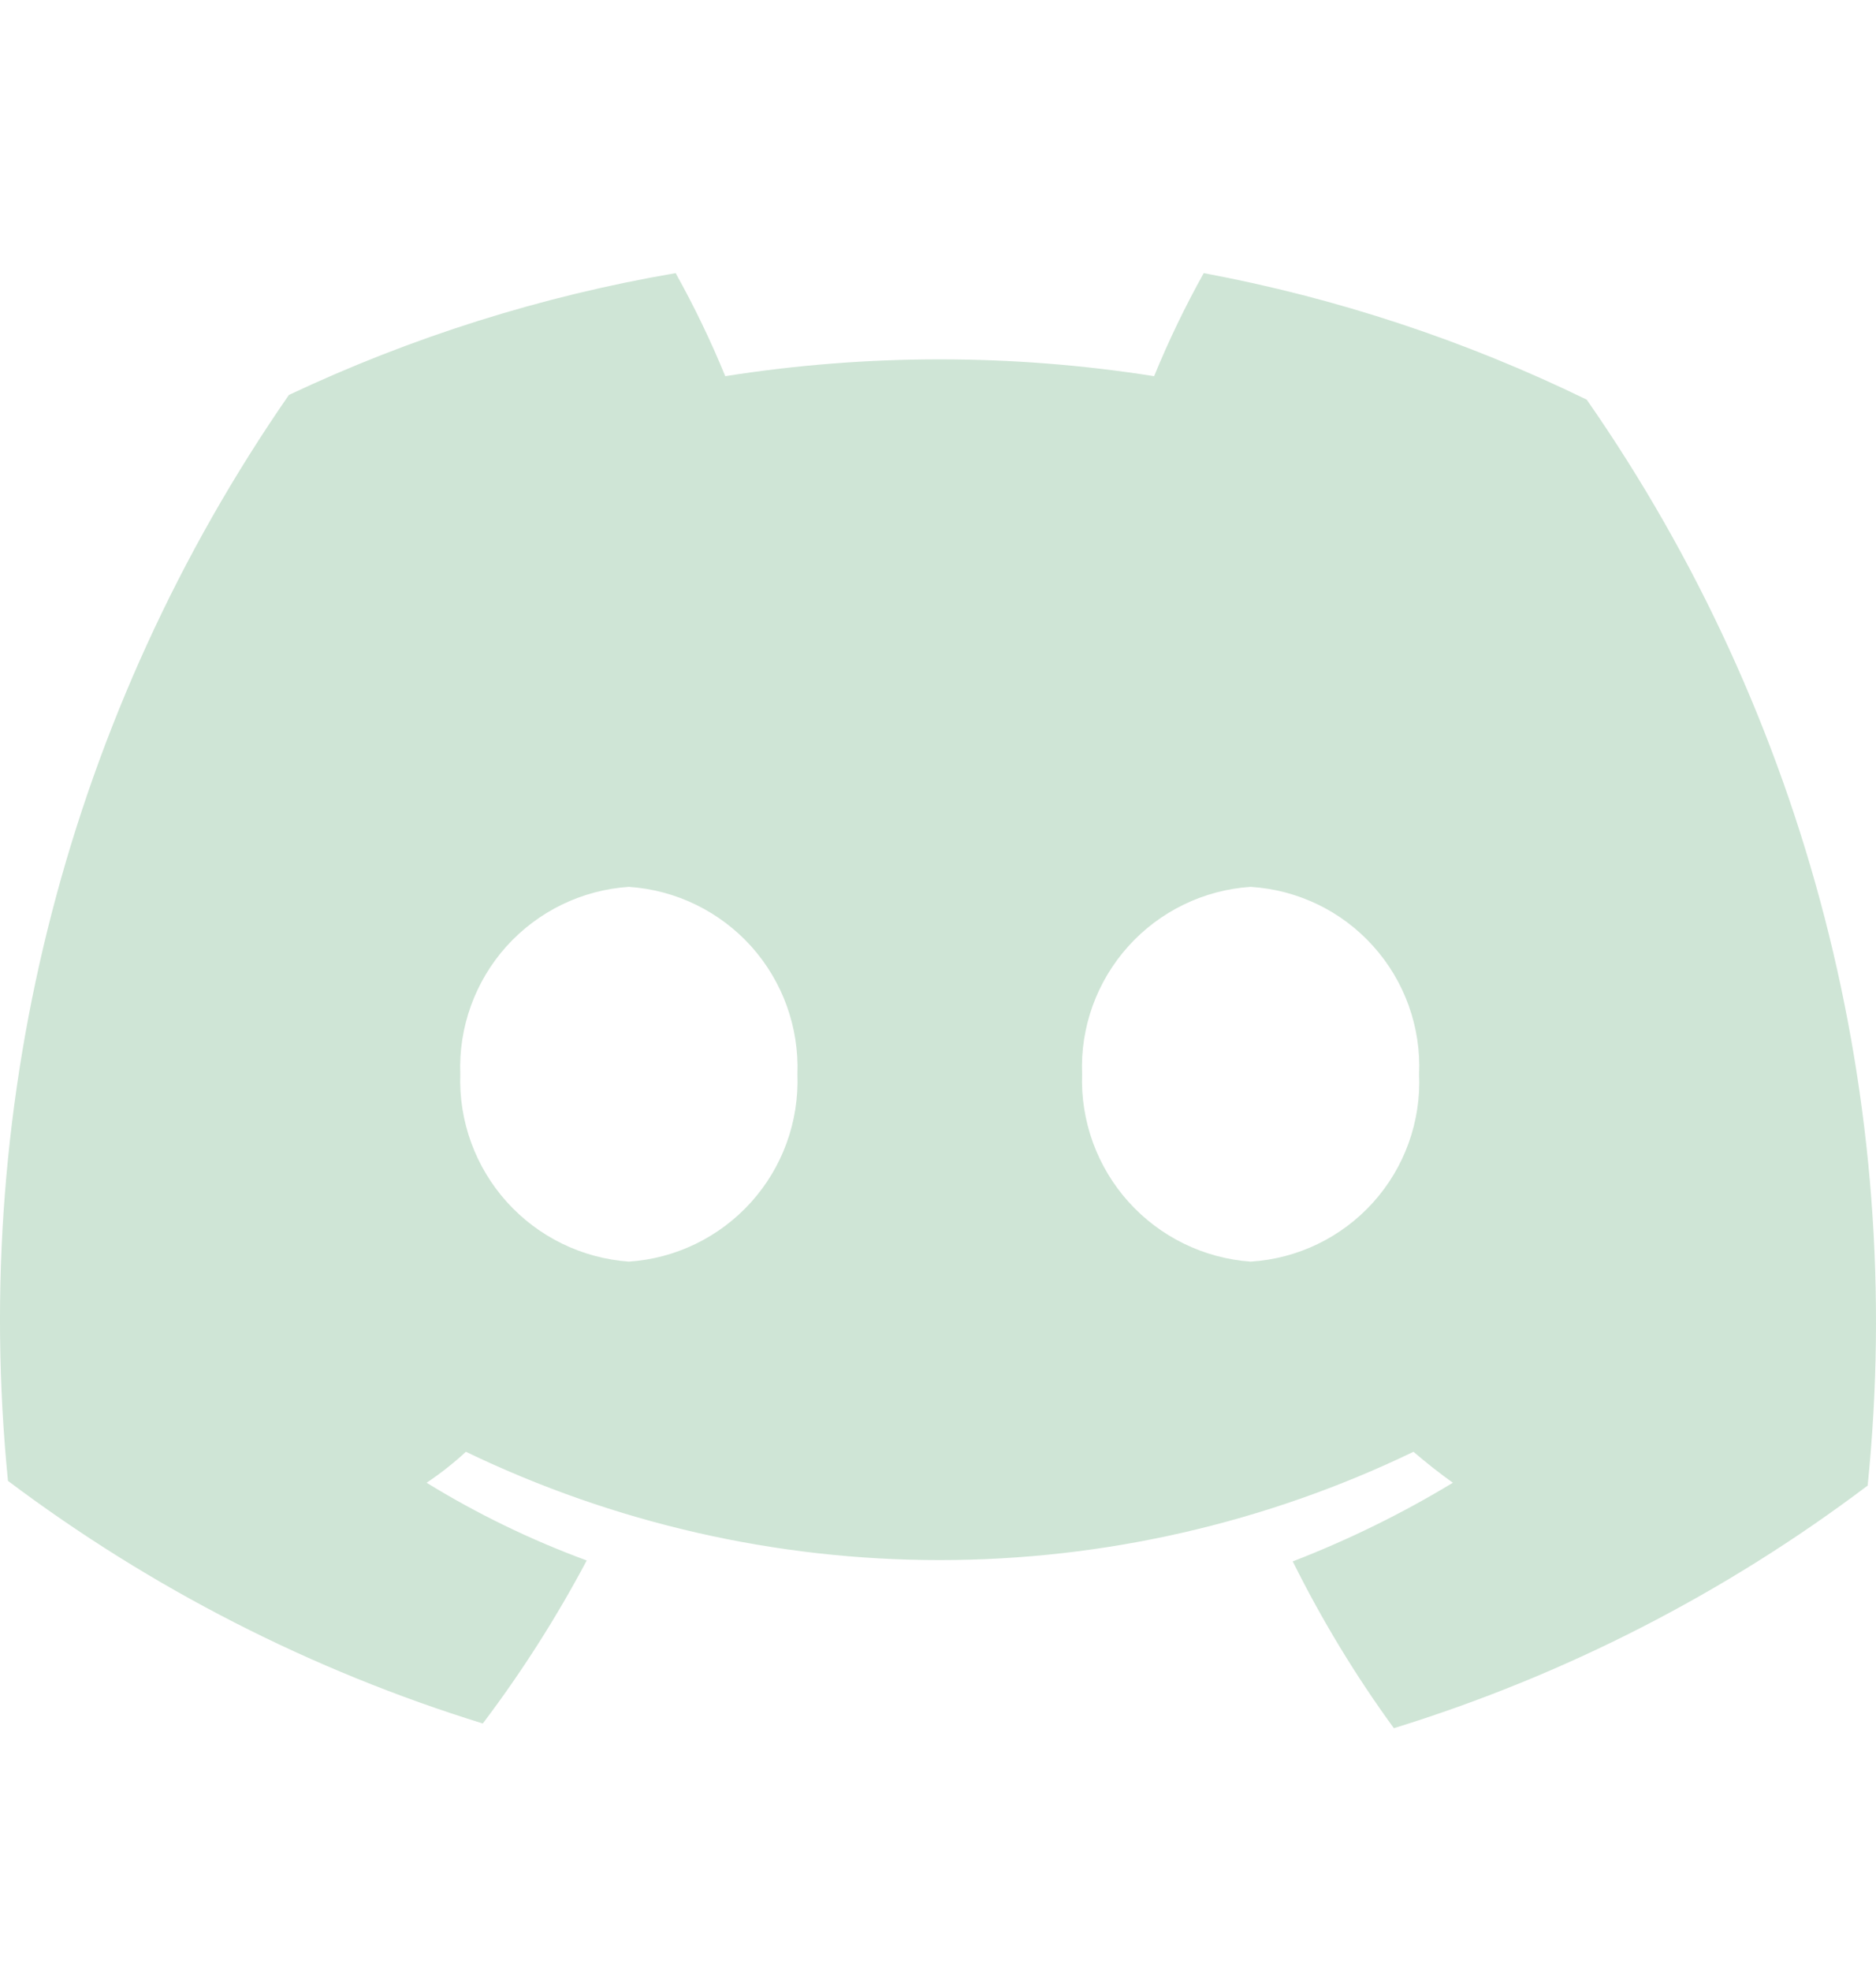 <svg width="20" height="21" viewBox="0 0 20 21" fill="none" xmlns="http://www.w3.org/2000/svg">
<path d="M12.833 2.91C12.635 3.265 12.458 3.632 12.304 4.008C10.79 3.769 9.247 3.769 7.732 4.008C7.578 3.632 7.401 3.265 7.203 2.91C5.776 3.154 4.389 3.591 3.08 4.208C0.739 7.586 -0.322 11.688 0.085 15.778C1.611 16.925 3.323 17.799 5.147 18.363C5.562 17.815 5.932 17.234 6.255 16.626C5.66 16.407 5.088 16.13 4.548 15.798C4.696 15.699 4.836 15.589 4.967 15.468C6.543 16.227 8.269 16.622 10.018 16.622C11.767 16.622 13.494 16.227 15.069 15.468C15.209 15.588 15.349 15.698 15.489 15.798C14.945 16.127 14.374 16.407 13.782 16.636C14.091 17.258 14.451 17.852 14.86 18.413C16.681 17.851 18.39 16.976 19.911 15.828C20.329 11.737 19.266 7.632 16.916 4.258C15.622 3.628 14.248 3.174 12.833 2.91ZM6.704 13.442C6.204 13.406 5.738 13.178 5.403 12.806C5.068 12.434 4.89 11.946 4.907 11.445C4.888 10.944 5.065 10.455 5.4 10.082C5.736 9.71 6.203 9.482 6.704 9.449C7.204 9.482 7.672 9.71 8.008 10.082C8.343 10.455 8.52 10.944 8.501 11.445C8.52 11.947 8.343 12.436 8.008 12.808C7.672 13.181 7.204 13.409 6.704 13.442ZM13.332 13.442C12.833 13.406 12.367 13.178 12.032 12.806C11.697 12.434 11.519 11.946 11.536 11.445C11.516 10.944 11.693 10.455 12.029 10.082C12.364 9.71 12.832 9.482 13.332 9.449C13.834 9.48 14.303 9.706 14.639 10.08C14.975 10.453 15.151 10.944 15.129 11.445C15.151 11.947 14.975 12.438 14.639 12.811C14.303 13.184 13.834 13.411 13.332 13.442Z" fill="#CFE5D6"/>
</svg>
